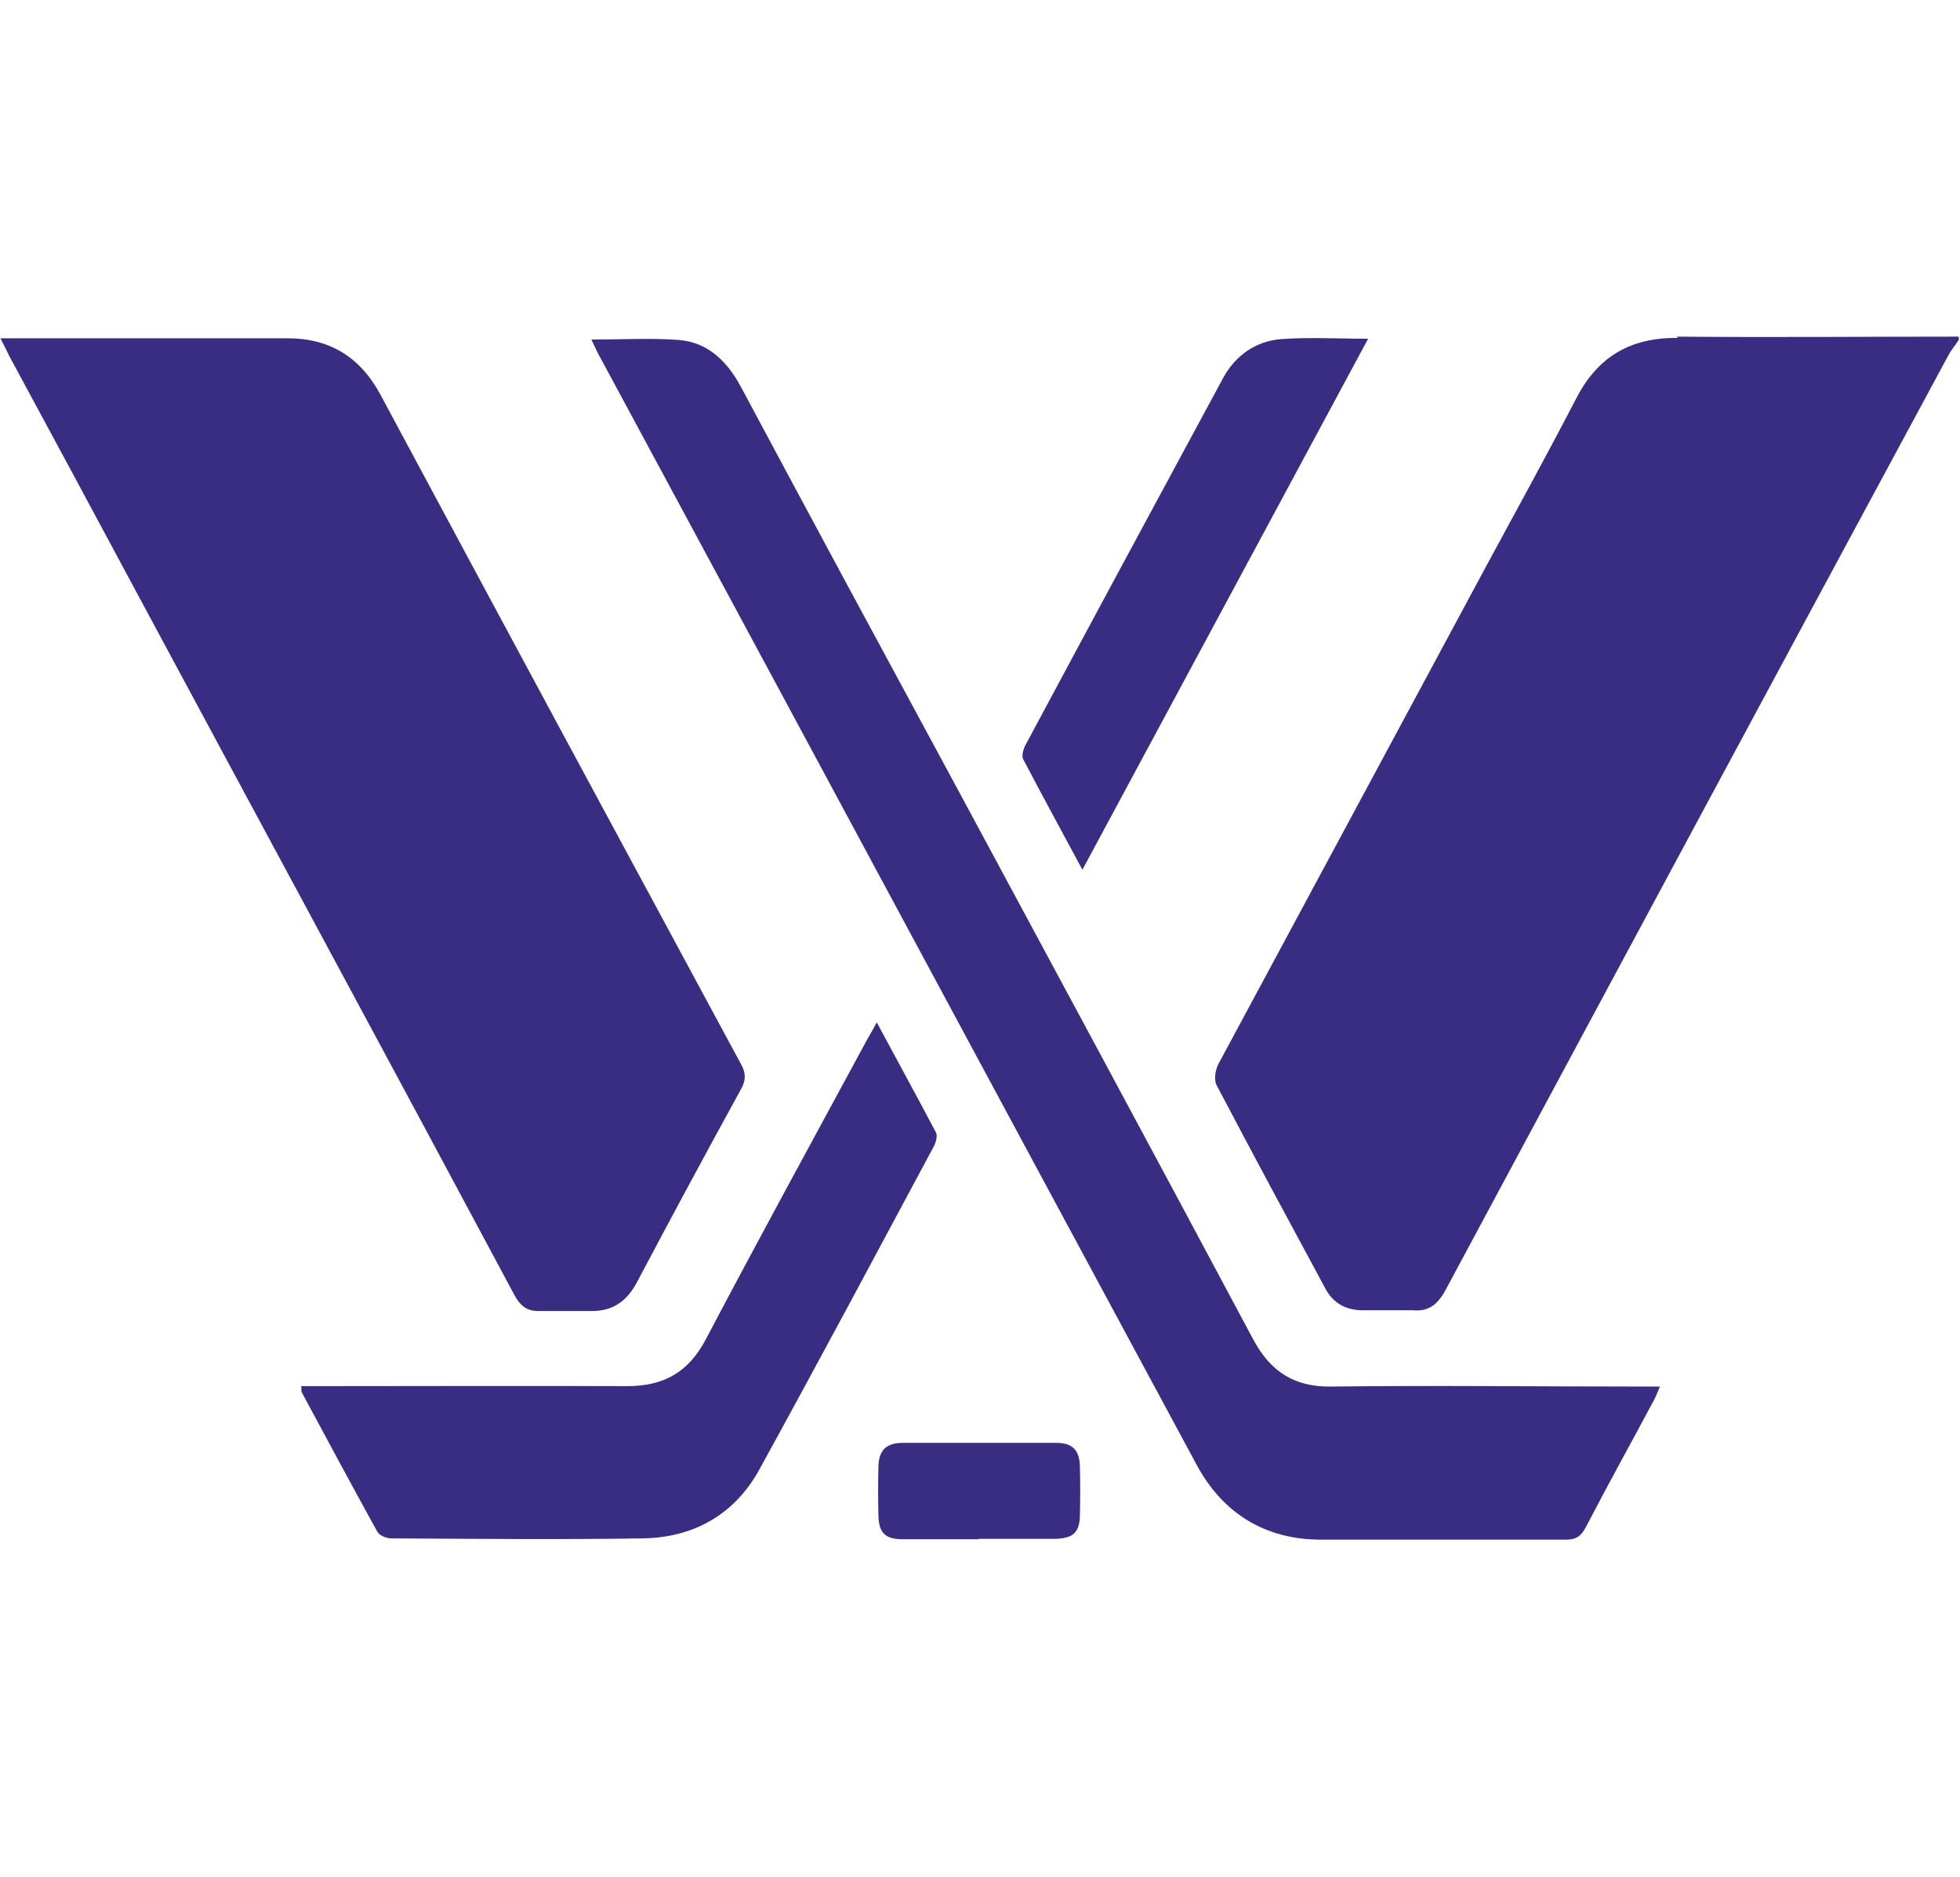 <?xml version="1.0" encoding="UTF-8"?>
<svg id="Layer_1" data-name="Layer 1" xmlns="http://www.w3.org/2000/svg" width="46.99" height="45" viewBox="0 0 46.99 45">
  <defs>
    <style>
      .cls-1 {
        fill: #382d83;
        stroke-width: 0px;
      }
    </style>
  </defs>
  <path class="cls-1" d="M39.8,33.23c-.07.16-.1.25-.15.34-.54,1.01-1.1,2.02-1.63,3.04-.11.21-.23.3-.47.3-1.96,0-3.92,0-5.88,0-1.34,0-2.36-.63-2.99-1.81-4.79-8.88-9.57-17.78-14.36-26.66-.04-.09-.09-.18-.14-.3.72,0,1.42-.04,2.1.01.69.06,1.14.5,1.47,1.1,1.78,3.33,3.57,6.64,5.36,9.95,2.31,4.29,4.63,8.59,6.93,12.9.42.79,1,1.16,1.9,1.14,2.46-.03,4.92,0,7.37,0h.5Z"/>
  <path class="cls-1" d="M7.21,33.23h.46c2.46,0,4.92-.01,7.37,0,.88,0,1.47-.34,1.88-1.12,1.27-2.41,2.57-4.79,3.87-7.19.07-.12.14-.24.23-.41.49.91.96,1.77,1.42,2.64.04.08,0,.22-.04.31-1.39,2.59-2.77,5.18-4.19,7.76-.59,1.08-1.57,1.64-2.8,1.66-2.01.03-4.02.01-6.03,0-.12,0-.29-.07-.34-.17-.61-1.11-1.21-2.22-1.81-3.34-.01-.03,0-.07-.01-.16h0Z"/>
  <path class="cls-1" d="M25.95,20.85c-.5-.93-.97-1.79-1.42-2.65-.04-.08,0-.22.04-.31,1.58-2.95,3.17-5.9,4.76-8.84.3-.54.78-.87,1.38-.92.67-.05,1.34-.01,2.09-.01-2.29,4.25-4.55,8.46-6.85,12.73h0Z"/>
  <path class="cls-1" d="M23.47,36.9h-1.84c-.4,0-.56-.15-.57-.56-.01-.4-.01-.8,0-1.19.01-.38.19-.56.58-.56,1.23,0,2.46,0,3.68,0,.39,0,.56.17.57.56.01.4.01.8,0,1.19-.01.4-.17.54-.58.55-.61,0-1.23,0-1.84,0h0Z"/>
  <path class="cls-1" d="M17.77,25.52c-2.89-5.35-5.78-10.71-8.65-16.06-.49-.91-1.23-1.36-2.26-1.35-2.15,0-4.3,0-6.45,0h-.4c.1.19.16.32.22.44,1.03,1.9,2.05,3.8,3.07,5.7,3.01,5.6,6.04,11.2,9.04,16.81.14.25.29.36.54.37h.04s1.27,0,1.27,0c.51,0,.84-.24,1.08-.69.82-1.55,1.65-3.09,2.49-4.62.12-.21.13-.38.01-.6h0Z"/>
  <path class="cls-1" d="M40.23,8.1c-1.13-.01-1.92.44-2.44,1.45-.69,1.33-1.41,2.64-2.12,3.95-2.15,4-4.3,7.99-6.45,11.99-.08.14-.12.38-.06.51.86,1.64,1.74,3.27,2.62,4.9.18.33.46.49.82.51h.08s0,0,0,0h1.17c.4.04.62-.13.82-.51,4.01-7.47,8.02-14.93,12.04-22.38.07-.13.17-.25.25-.37v-.08c-2.26,0-4.5.02-6.76,0h0Z"/>
</svg>